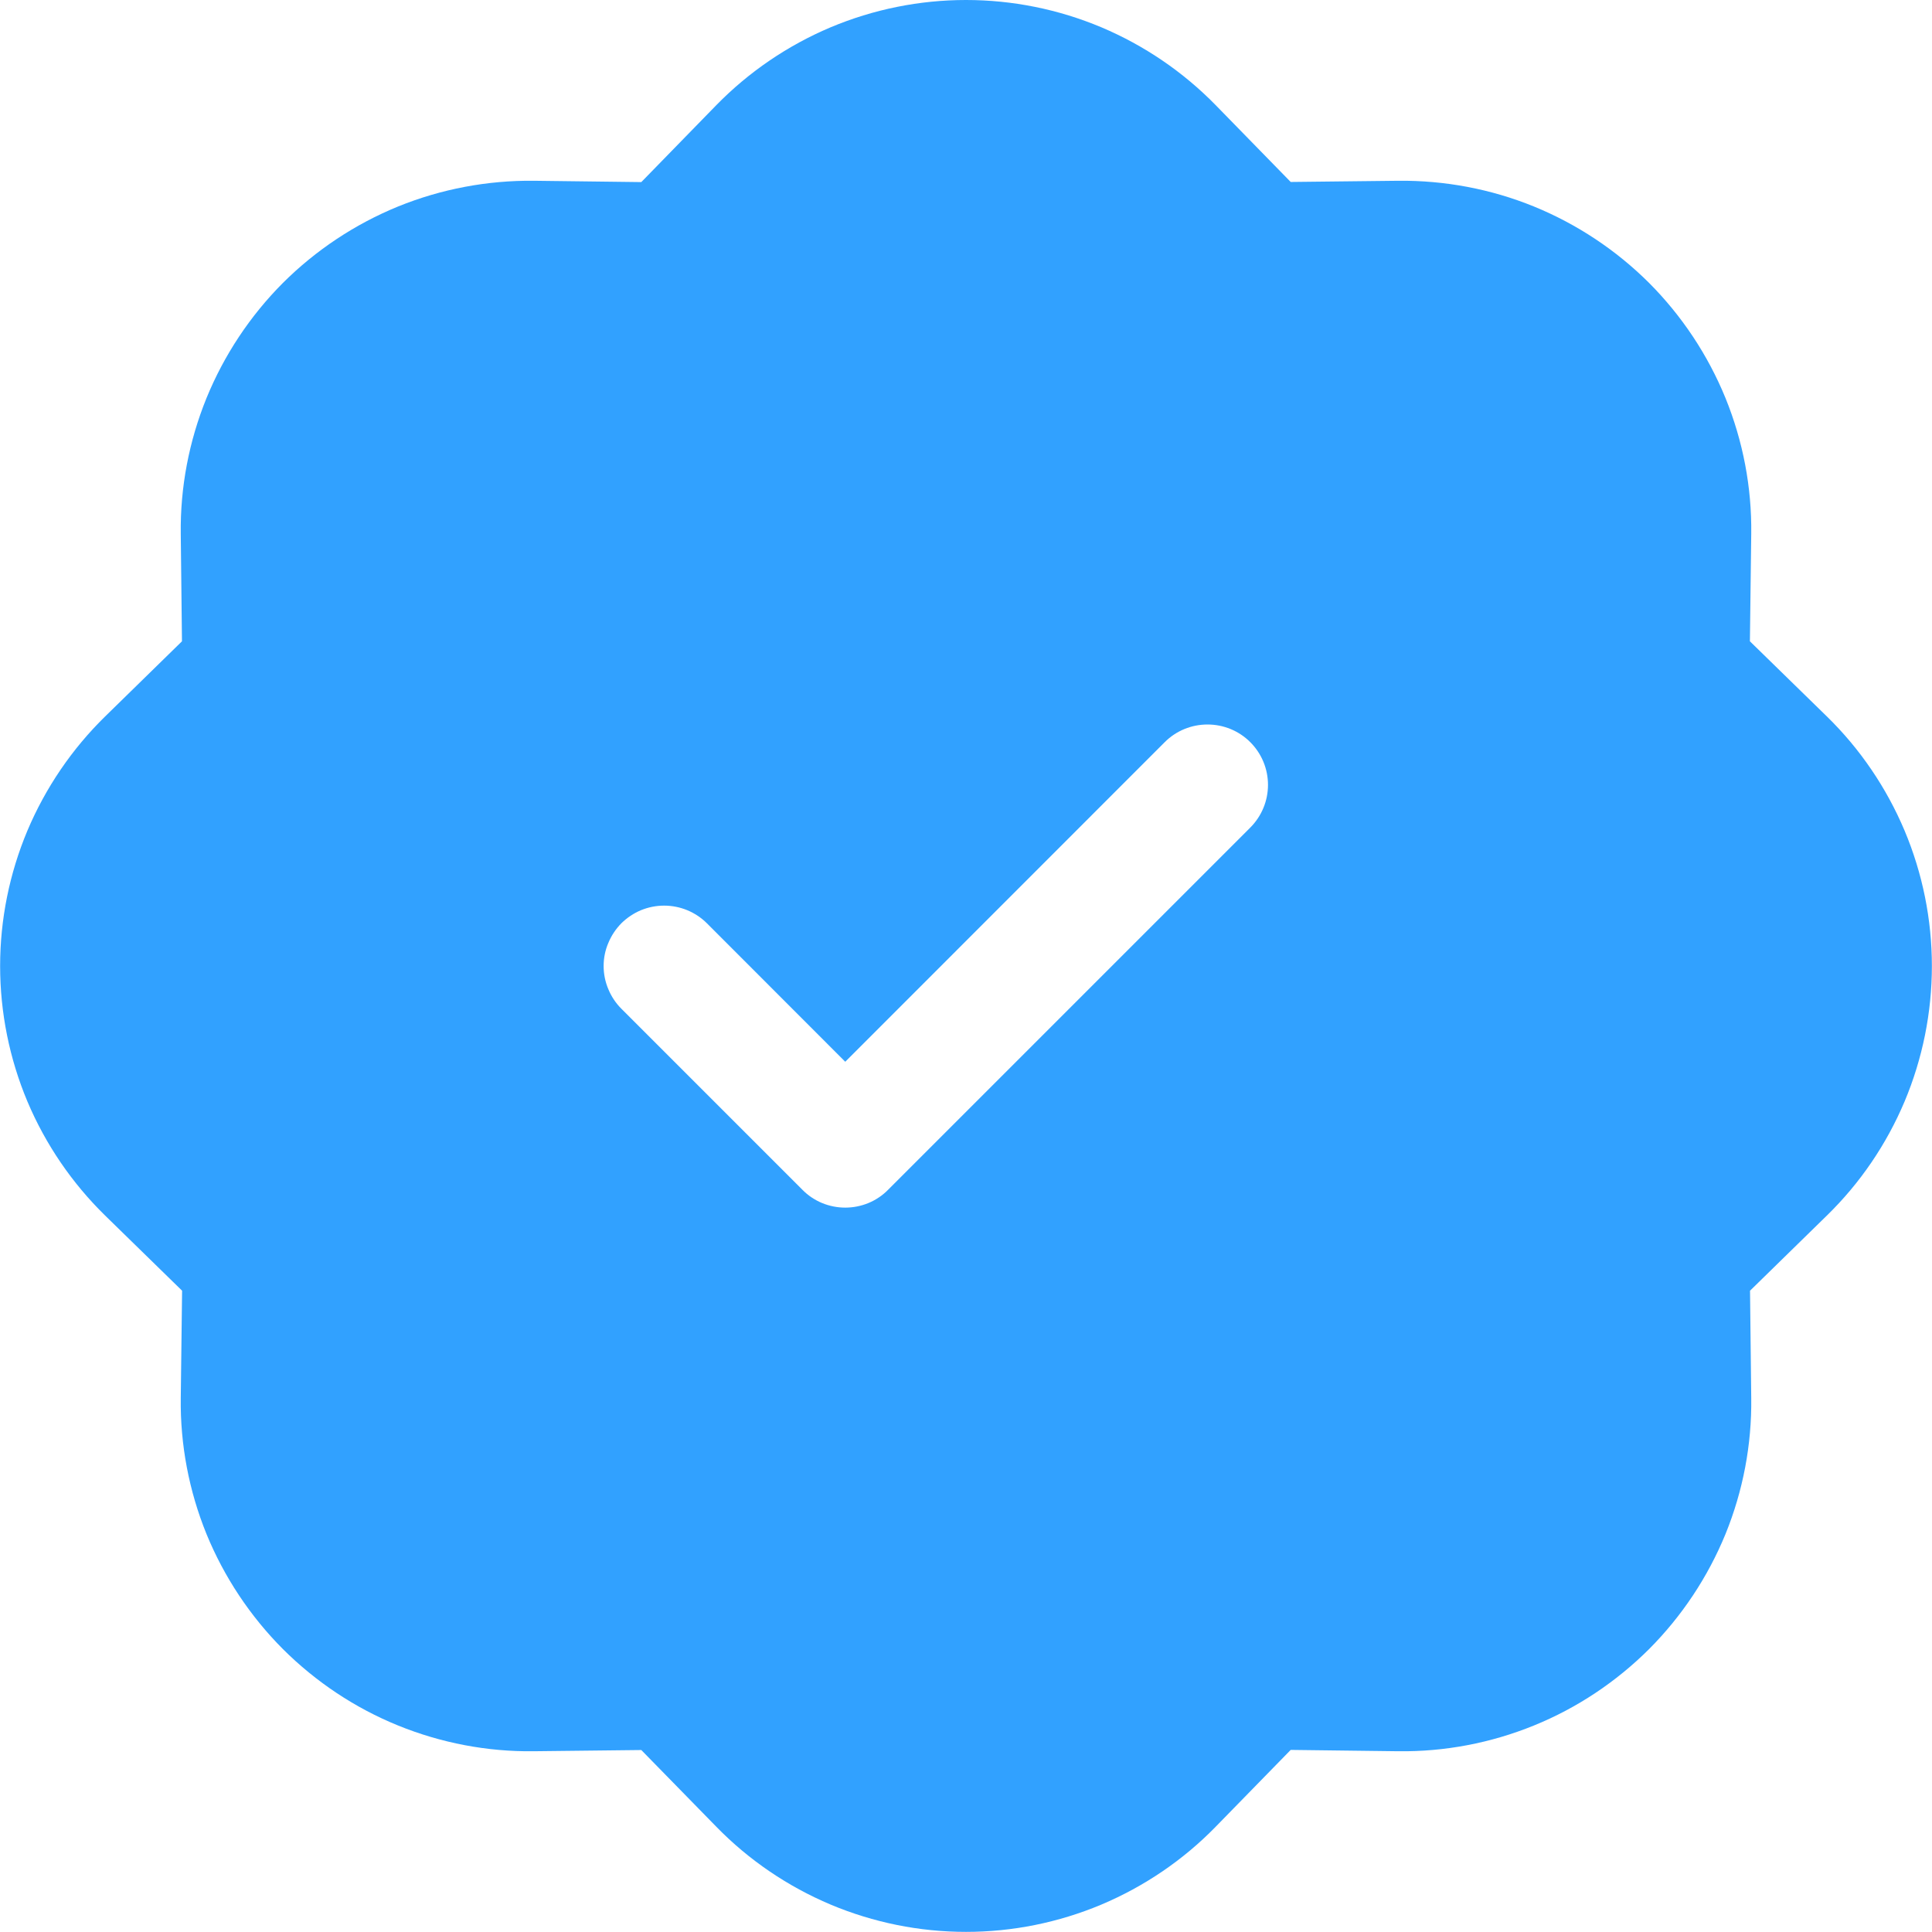 <svg width="16" height="16" viewBox="0 0 16 16" fill="none" xmlns="http://www.w3.org/2000/svg">
<path d="M10.067 0.87C9.798 0.595 9.476 0.376 9.121 0.226C8.766 0.077 8.385 0 8 0C7.615 0 7.234 0.077 6.879 0.226C6.524 0.376 6.202 0.595 5.933 0.87L5.311 1.508L4.421 1.497C4.036 1.493 3.654 1.565 3.297 1.71C2.94 1.856 2.616 2.071 2.343 2.343C2.071 2.616 1.856 2.94 1.71 3.297C1.565 3.654 1.492 4.036 1.497 4.421L1.507 5.311L0.871 5.933C0.596 6.202 0.377 6.524 0.227 6.879C0.078 7.234 0.001 7.615 0.001 8C0.001 8.385 0.078 8.767 0.227 9.122C0.377 9.477 0.596 9.798 0.871 10.067L1.508 10.689L1.497 11.579C1.492 11.964 1.565 12.347 1.71 12.704C1.856 13.06 2.071 13.384 2.343 13.657C2.616 13.929 2.94 14.145 3.297 14.29C3.654 14.435 4.036 14.508 4.421 14.503L5.311 14.493L5.933 15.129C6.202 15.405 6.524 15.623 6.879 15.773C7.234 15.922 7.615 15.999 8 15.999C8.385 15.999 8.766 15.922 9.121 15.773C9.476 15.623 9.798 15.405 10.067 15.129L10.689 14.492L11.579 14.503C11.964 14.508 12.347 14.435 12.703 14.29C13.06 14.145 13.384 13.929 13.657 13.657C13.929 13.384 14.144 13.06 14.29 12.704C14.435 12.347 14.508 11.964 14.503 11.579L14.493 10.689L15.129 10.067C15.405 9.798 15.623 9.477 15.773 9.122C15.922 8.767 15.999 8.385 15.999 8C15.999 7.615 15.922 7.234 15.773 6.879C15.623 6.524 15.405 6.202 15.129 5.933L14.492 5.311L14.503 4.421C14.508 4.036 14.435 3.654 14.29 3.297C14.144 2.94 13.929 2.616 13.657 2.343C13.384 2.071 13.06 1.856 12.703 1.71C12.347 1.565 11.964 1.493 11.579 1.497L10.689 1.507L10.067 0.87ZM10.354 6.854L7.354 9.854C7.308 9.901 7.252 9.938 7.192 9.963C7.131 9.988 7.066 10.001 7 10.001C6.934 10.001 6.869 9.988 6.808 9.963C6.748 9.938 6.692 9.901 6.646 9.854L5.146 8.354C5.1 8.308 5.063 8.253 5.038 8.192C5.012 8.131 4.999 8.066 4.999 8C4.999 7.934 5.012 7.869 5.038 7.809C5.063 7.748 5.1 7.693 5.146 7.646C5.193 7.6 5.248 7.563 5.308 7.538C5.369 7.513 5.434 7.5 5.5 7.5C5.566 7.5 5.631 7.513 5.692 7.538C5.752 7.563 5.808 7.6 5.854 7.646L7 8.793L9.646 6.146C9.74 6.052 9.867 6 10 6C10.133 6 10.26 6.052 10.354 6.146C10.448 6.24 10.501 6.367 10.501 6.5C10.501 6.633 10.448 6.76 10.354 6.854Z" fill="#31A1FF"/>
</svg>
